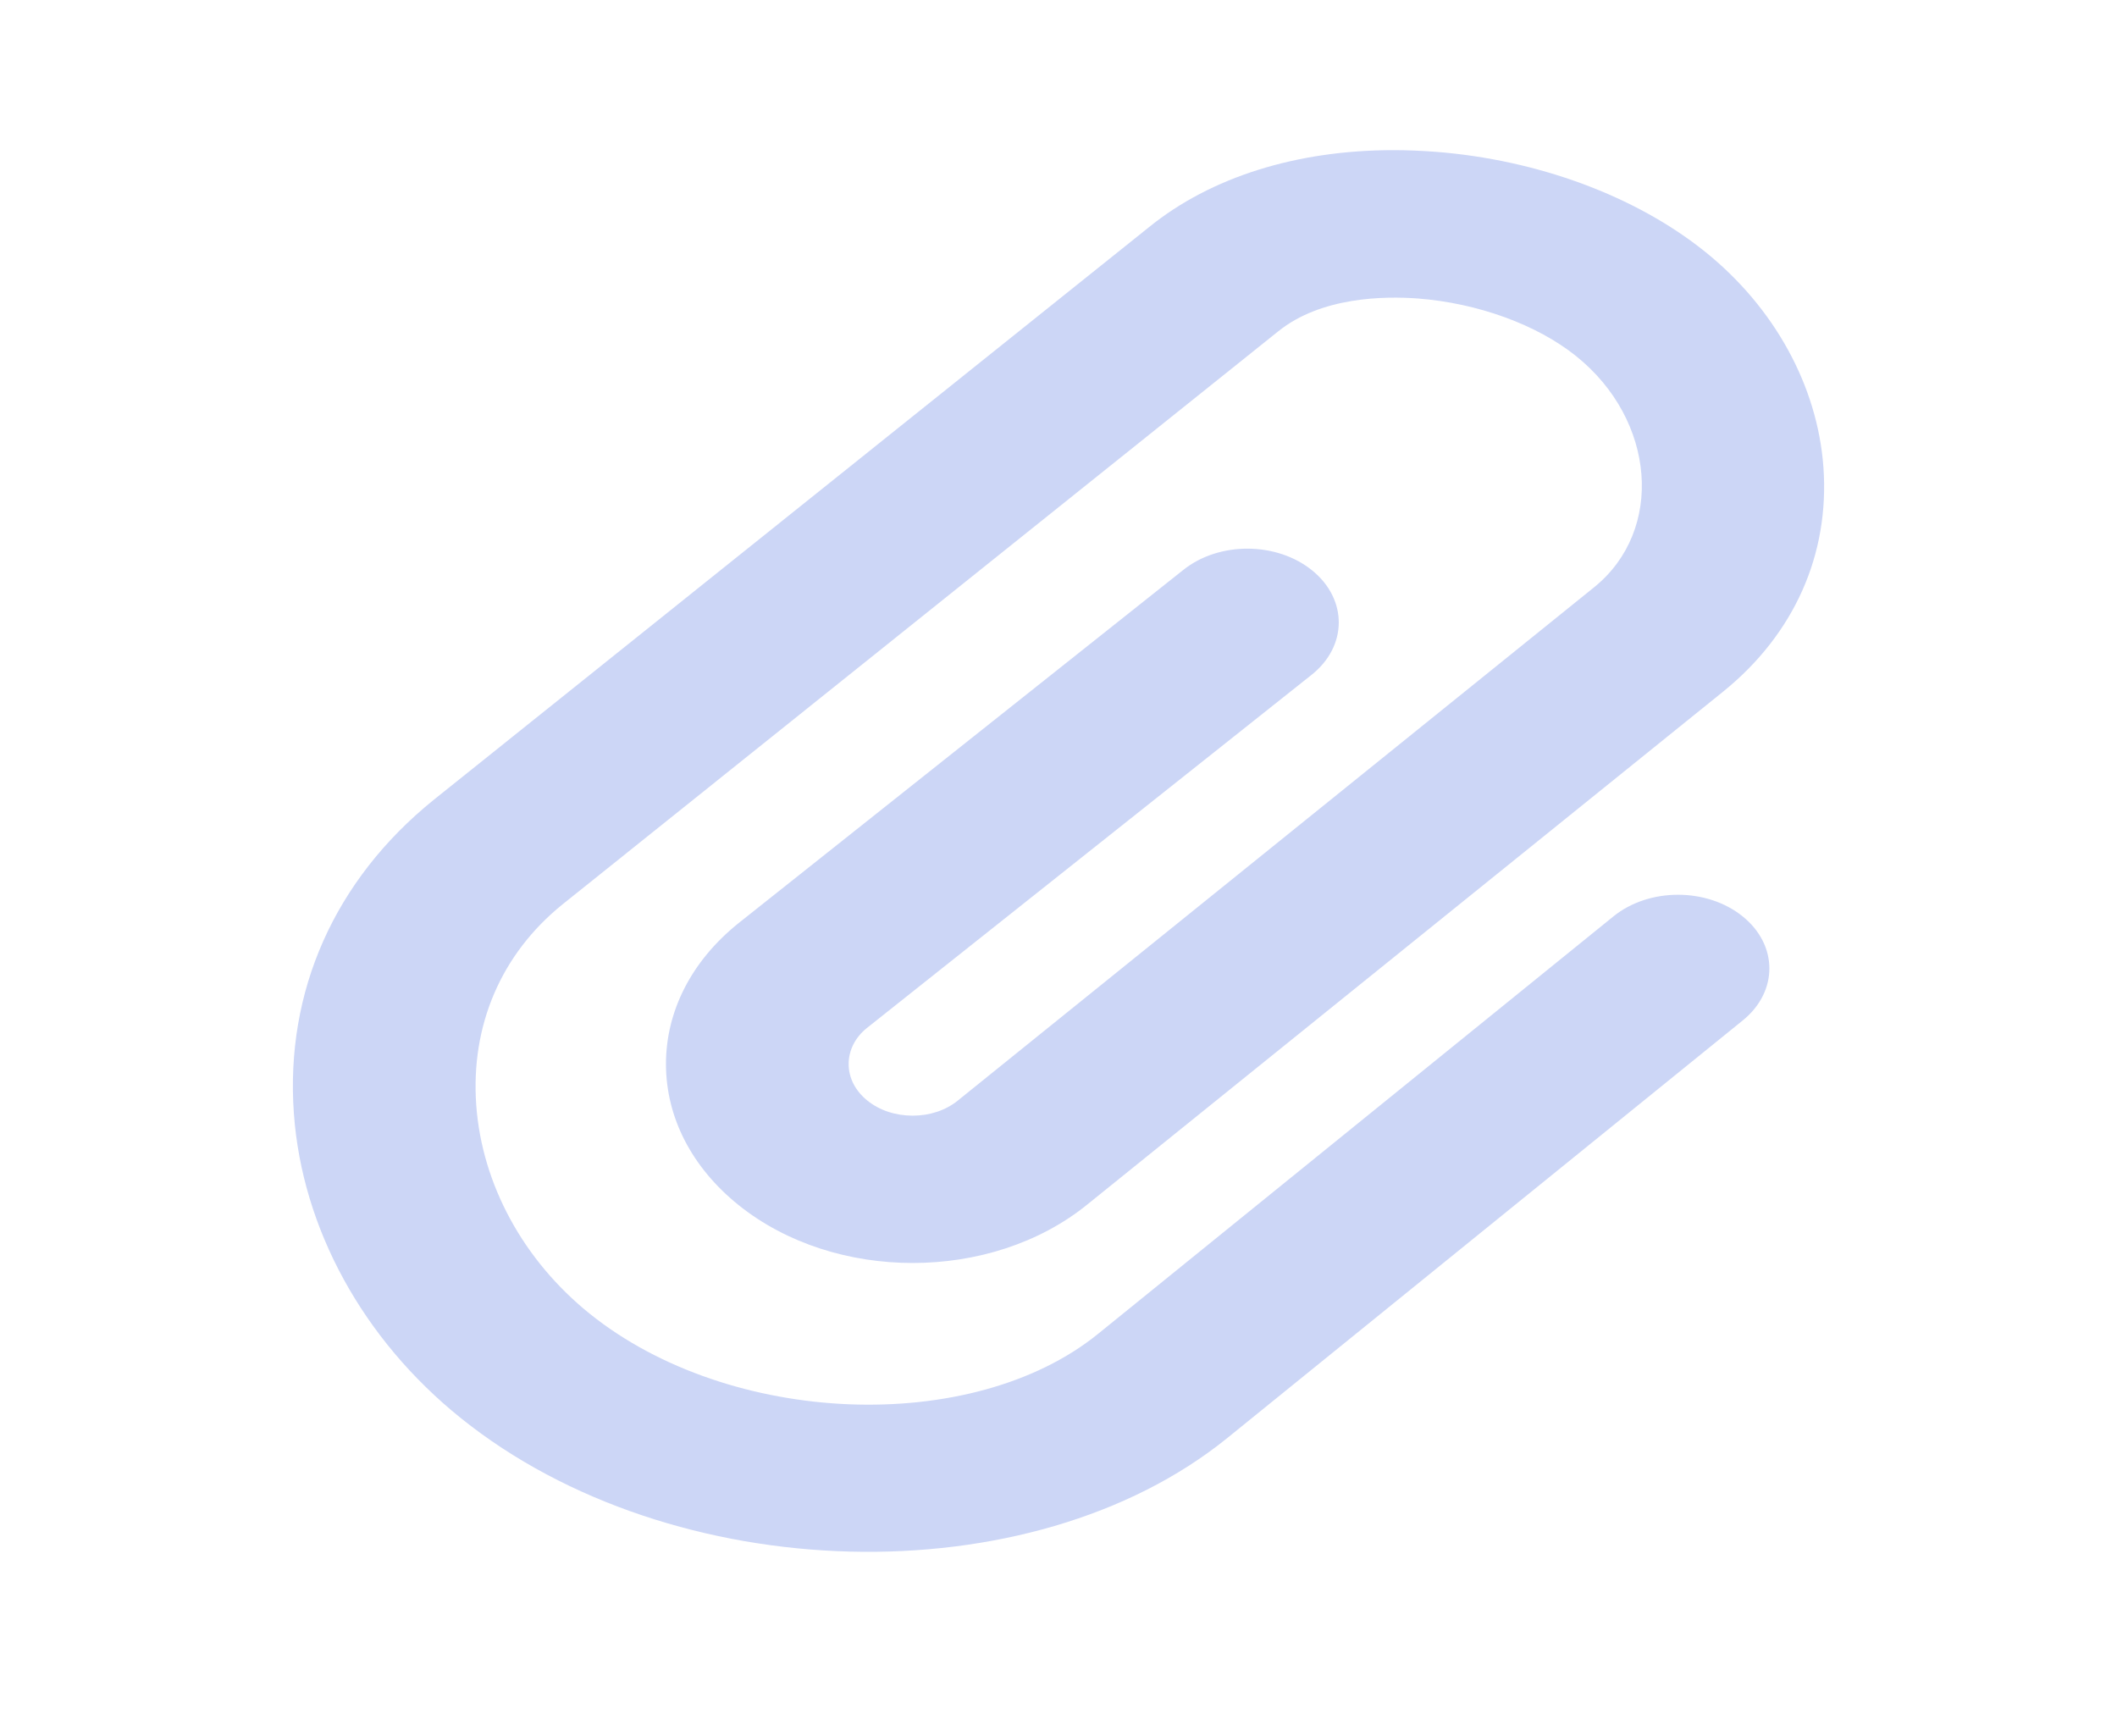 <svg width="50" height="41" viewBox="0 0 50 41" fill="none" xmlns="http://www.w3.org/2000/svg">
<path d="M32.912 3.546C33.239 3.546 33.569 3.56 33.904 3.585C36.318 3.772 38.637 4.632 40.27 5.944C41.906 7.258 42.926 9.112 43.066 11.032C43.215 13.091 42.378 14.971 40.708 16.326L25.677 28.45C23.414 30.284 19.72 30.289 17.443 28.46C16.341 27.574 15.733 26.395 15.729 25.14C15.726 23.885 16.329 22.704 17.426 21.816L27.949 13.459C28.797 12.782 30.165 12.794 30.999 13.478C31.835 14.164 31.825 15.265 30.976 15.939L20.468 24.284C20.198 24.503 20.042 24.808 20.044 25.133C20.044 25.458 20.202 25.764 20.487 25.994C20.773 26.224 21.152 26.349 21.555 26.349L21.557 26.349C21.96 26.349 22.339 26.223 22.624 25.991L37.654 13.867C39.311 12.524 39.109 9.923 37.226 8.411C36.301 7.668 34.906 7.16 33.492 7.05C32.696 6.991 31.2 7.008 30.185 7.829L13.282 21.362C11.838 22.53 11.113 24.216 11.248 26.099C11.383 27.97 12.361 29.767 13.931 31.029C17.239 33.686 22.961 33.913 25.935 31.502L38.104 21.645C38.945 20.962 40.31 20.962 41.154 21.639C41.999 22.317 42.002 23.419 41.161 24.1L28.992 33.958C24.344 37.727 15.884 37.508 10.888 33.495C8.574 31.637 7.136 29.014 6.941 26.3C6.733 23.413 7.903 20.785 10.234 18.898L27.137 5.365C28.599 4.181 30.625 3.546 32.912 3.546Z" fill="#CCD6F6"/>
</svg>
